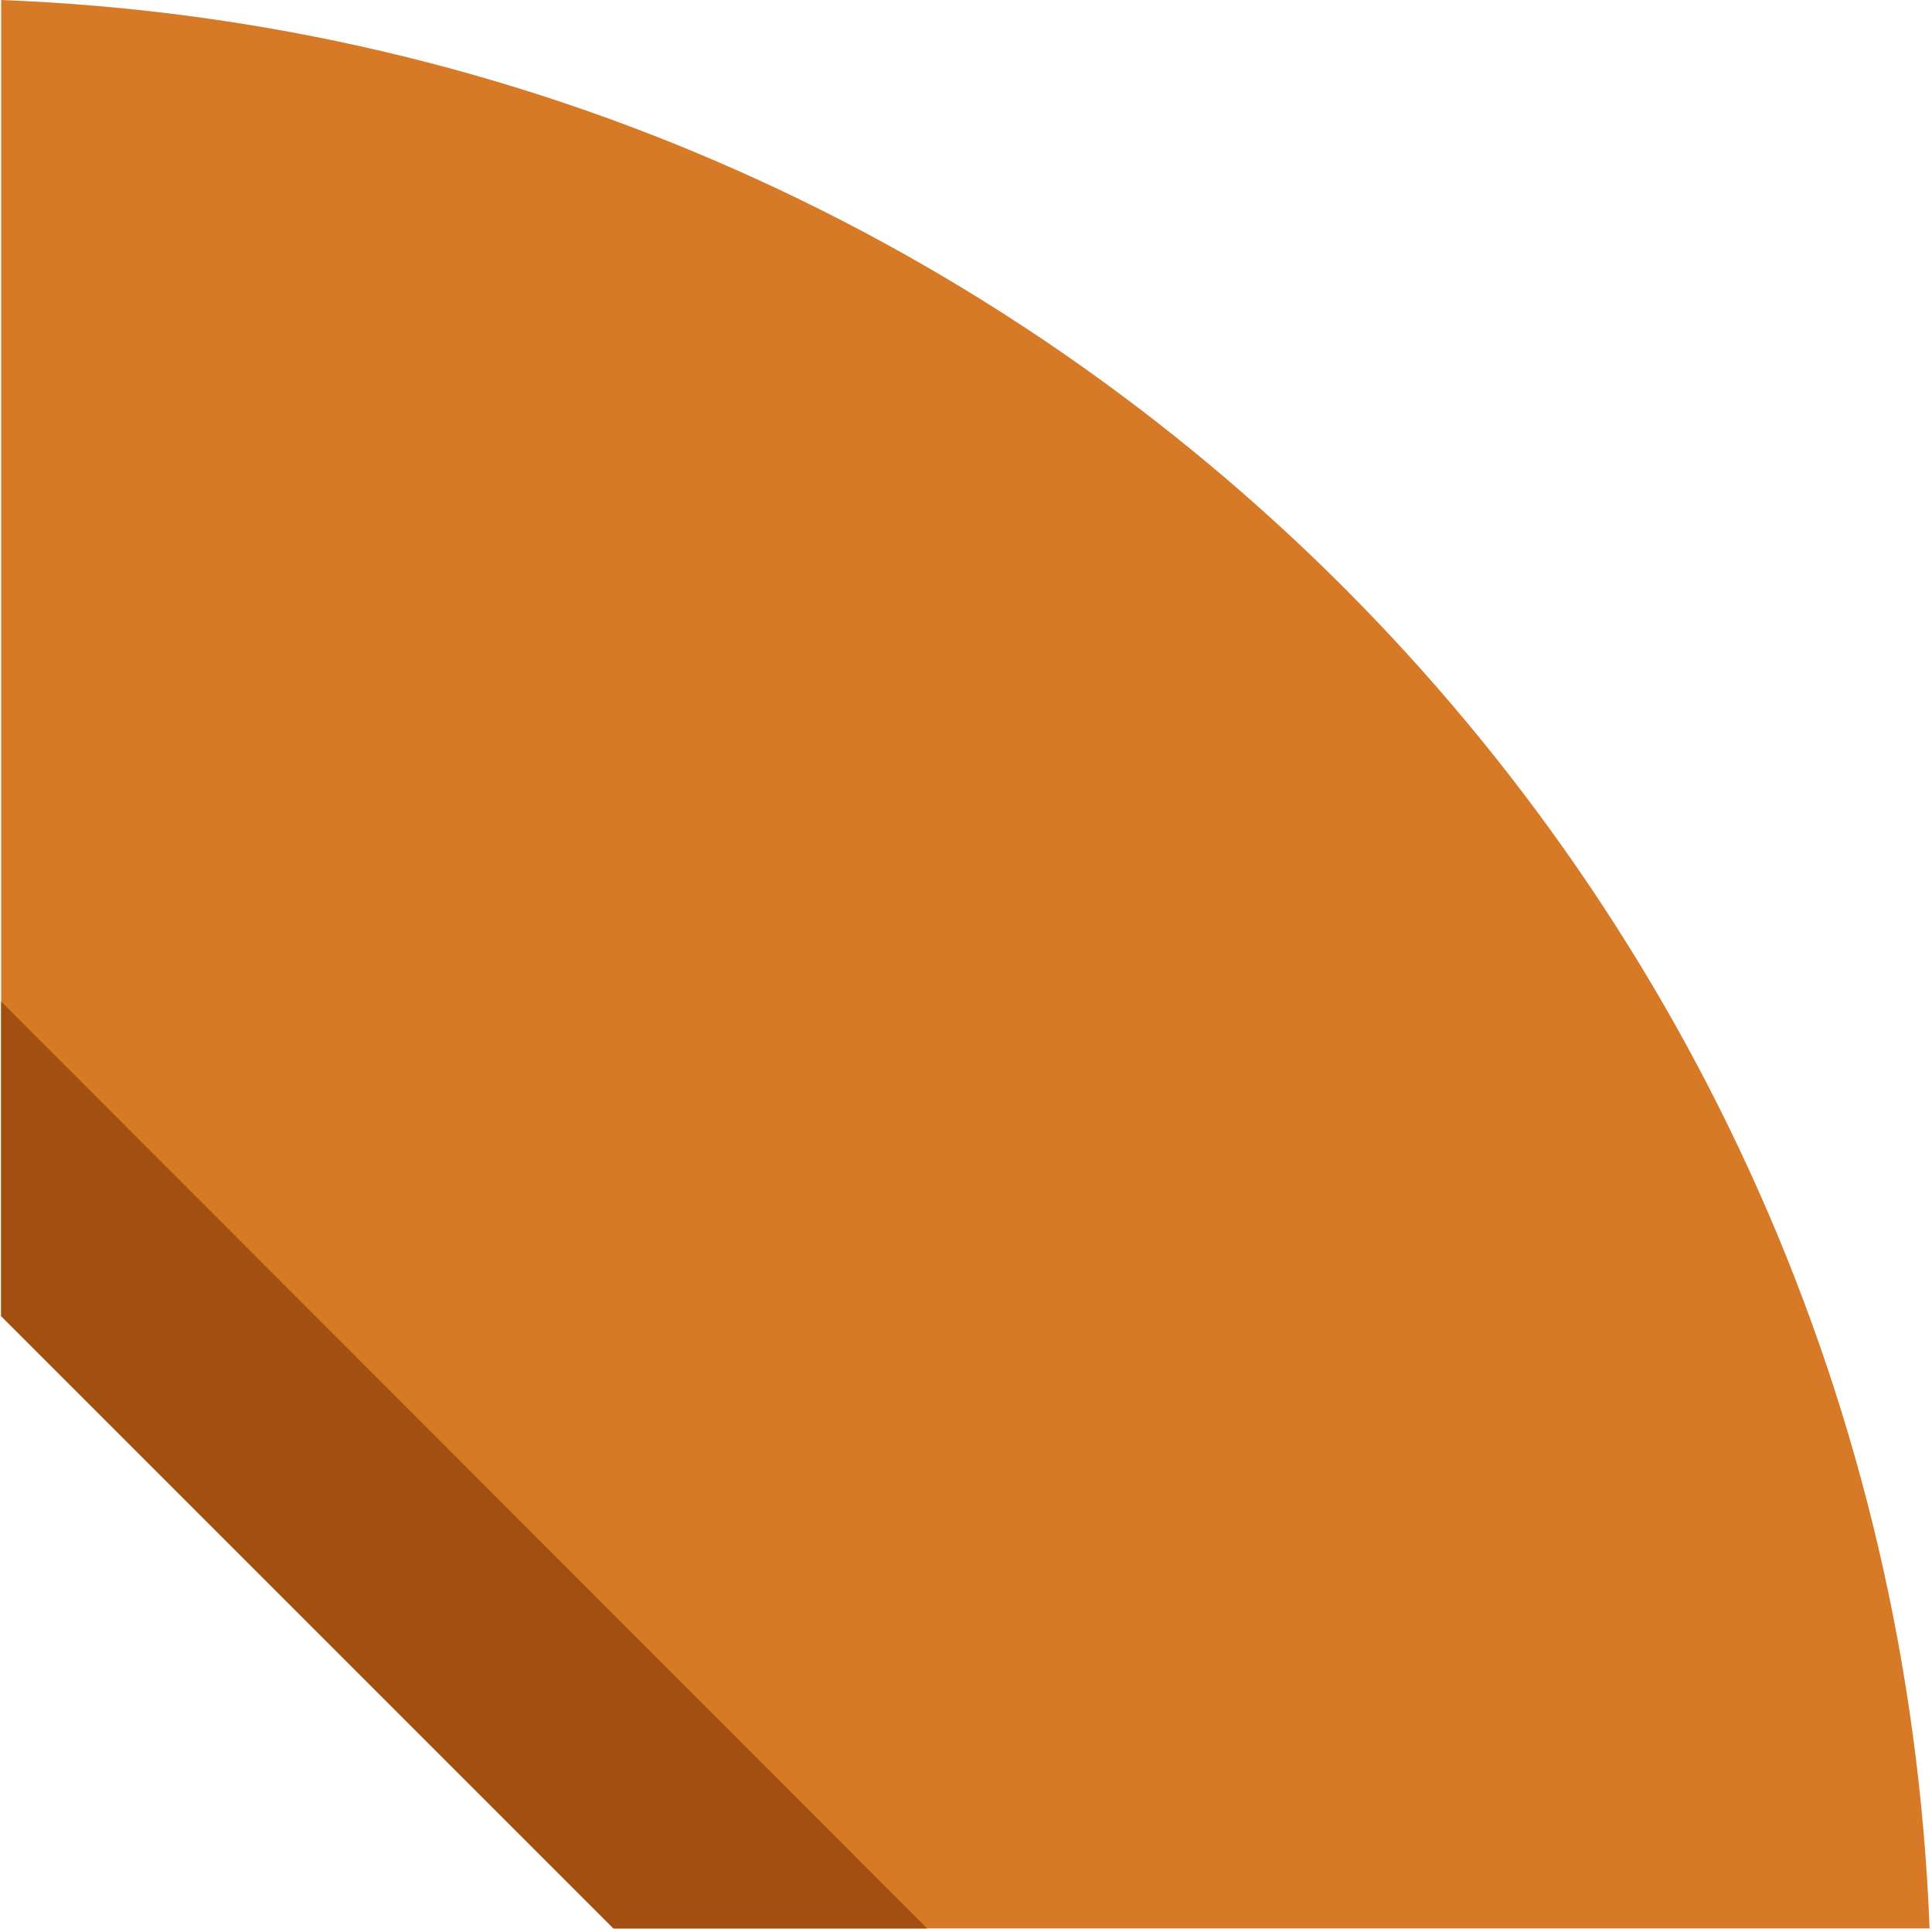 <svg width="260" height="260" viewBox="0 0 260 260" fill="none" xmlns="http://www.w3.org/2000/svg">
<path d="M180.728 78.948C134.072 32.292 70.568 2.7 0.152 0V177.12L82.556 259.524H259.676C256.976 189.108 227.384 125.604 180.728 78.948Z" fill="#D77A28"/>
<path d="M0.152 134.784V177.12L82.556 259.524H124.784L0.152 134.784Z" fill="#A34F11"/>
</svg>

